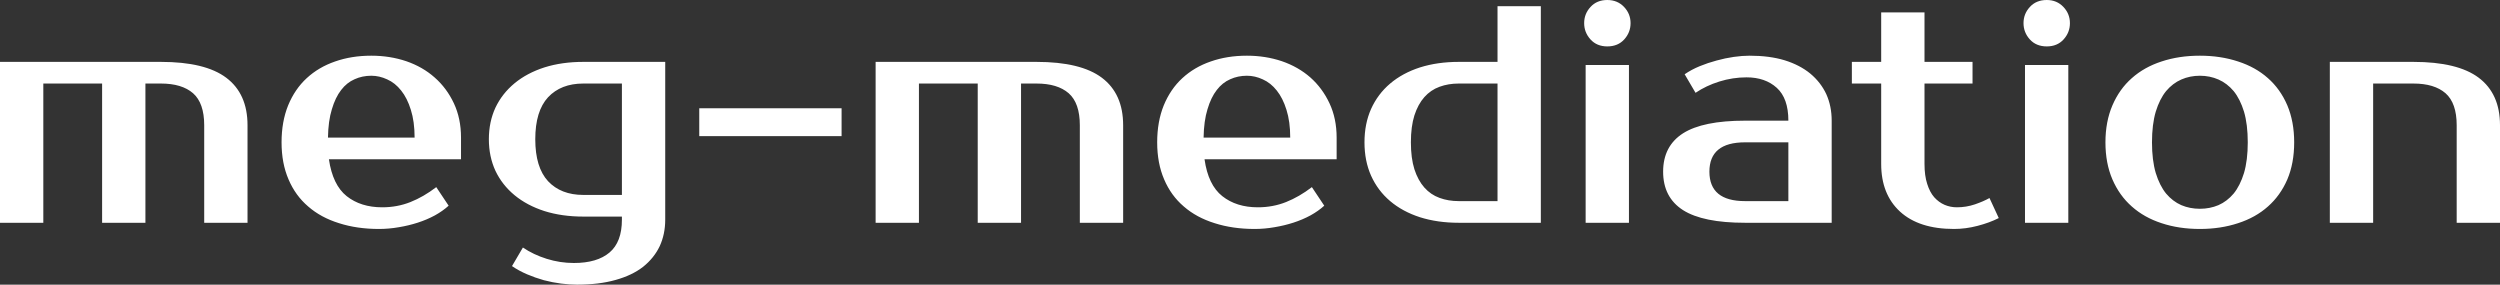 <?xml version="1.0" encoding="UTF-8" standalone="yes"?>
<svg xmlns="http://www.w3.org/2000/svg" width="100%" height="100%" viewBox="0 0 185.84 21.16" fill="#ffffff">
  <rect x="0" y="0" width="185.84" height="21.16" fill="#333333" stroke="none"/>
  <path d="M0 16.56L0 4.60L11.96 4.60Q15.25 4.60 16.82 5.78Q18.40 6.97 18.40 9.31L18.40 9.31L18.40 16.56L15.18 16.56L15.18 9.31Q15.18 7.66 14.35 6.93Q13.52 6.21 11.96 6.21L11.96 6.21L10.81 6.21L10.81 16.56L7.59 16.56L7.59 6.21L3.22 6.21L3.22 16.56L0 16.56ZM28.41 15.41L28.41 15.41Q29.53 15.41 30.51 15.02Q31.49 14.63 32.43 13.91L32.43 13.91L33.35 15.29Q32.91 15.69 32.33 16.01Q31.74 16.33 31.06 16.55Q30.38 16.77 29.65 16.89Q28.91 17.02 28.17 17.02L28.17 17.02Q26.54 17.02 25.20 16.59Q23.85 16.17 22.91 15.35Q21.96 14.54 21.45 13.34Q20.93 12.14 20.93 10.58L20.93 10.58Q20.93 9.04 21.42 7.83Q21.92 6.62 22.80 5.81Q23.69 4.99 24.91 4.57Q26.13 4.14 27.60 4.14L27.60 4.14Q28.98 4.14 30.20 4.55Q31.42 4.97 32.31 5.76Q33.21 6.55 33.74 7.68Q34.27 8.81 34.27 10.23L34.27 10.23L34.27 11.84L24.45 11.84Q24.73 13.75 25.77 14.58Q26.82 15.41 28.41 15.41ZM27.60 5.63L27.60 5.63Q26.93 5.63 26.36 5.89Q25.78 6.14 25.36 6.69Q24.93 7.24 24.67 8.12Q24.40 8.99 24.38 10.23L24.38 10.23L30.82 10.23Q30.82 9.04 30.54 8.16Q30.27 7.29 29.82 6.73Q29.37 6.16 28.78 5.90Q28.20 5.63 27.60 5.63ZM46.23 6.21L43.36 6.21Q41.70 6.21 40.74 7.23Q39.79 8.26 39.79 10.35L39.79 10.35Q39.79 12.44 40.74 13.47Q41.70 14.49 43.36 14.49L43.36 14.49L46.23 14.49L46.23 6.21ZM49.45 4.60L49.45 16.33Q49.45 17.41 49.04 18.30Q48.62 19.18 47.81 19.83Q46.99 20.47 45.76 20.81Q44.53 21.16 42.89 21.16L42.89 21.16Q42.34 21.16 41.71 21.08Q41.08 21.00 40.43 20.83Q39.79 20.65 39.18 20.39Q38.57 20.13 38.06 19.78L38.06 19.78L38.87 18.40Q39.65 18.93 40.64 19.24Q41.63 19.55 42.66 19.55L42.66 19.55Q44.39 19.55 45.31 18.77Q46.23 17.99 46.23 16.33L46.23 16.33L46.23 16.10L43.36 16.10Q41.77 16.10 40.47 15.69Q39.17 15.27 38.25 14.51Q37.33 13.75 36.83 12.70Q36.34 11.64 36.34 10.35L36.34 10.35Q36.34 9.06 36.83 8.00Q37.33 6.95 38.25 6.19Q39.17 5.43 40.47 5.01Q41.77 4.60 43.36 4.60L43.36 4.60L49.45 4.60ZM62.56 8.05L62.56 10.12L51.98 10.12L51.98 8.05L62.56 8.05ZM65.09 16.56L65.09 4.60L77.05 4.60Q80.34 4.60 81.91 5.78Q83.49 6.97 83.49 9.31L83.49 9.31L83.49 16.56L80.27 16.56L80.27 9.31Q80.27 7.66 79.44 6.93Q78.61 6.21 77.05 6.21L77.05 6.21L75.90 6.21L75.90 16.56L72.68 16.56L72.68 6.21L68.31 6.21L68.31 16.56L65.09 16.56ZM93.50 15.41L93.50 15.41Q94.62 15.41 95.60 15.02Q96.58 14.63 97.52 13.91L97.52 13.91L98.44 15.29Q98.00 15.69 97.42 16.01Q96.83 16.33 96.15 16.55Q95.47 16.77 94.74 16.89Q94.00 17.02 93.27 17.02L93.27 17.02Q91.63 17.02 90.29 16.59Q88.94 16.17 88.00 15.35Q87.05 14.54 86.54 13.34Q86.02 12.14 86.02 10.58L86.02 10.58Q86.02 9.04 86.51 7.83Q87.01 6.62 87.89 5.81Q88.78 4.99 90.00 4.57Q91.22 4.14 92.69 4.14L92.69 4.14Q94.07 4.14 95.29 4.55Q96.51 4.97 97.41 5.76Q98.30 6.55 98.83 7.68Q99.36 8.81 99.36 10.23L99.36 10.23L99.36 11.84L89.54 11.84Q89.81 13.75 90.86 14.58Q91.91 15.41 93.50 15.41ZM92.69 5.63L92.69 5.63Q92.02 5.63 91.45 5.89Q90.87 6.14 90.45 6.69Q90.02 7.24 89.76 8.12Q89.49 8.99 89.47 10.23L89.47 10.23L95.91 10.23Q95.91 9.04 95.63 8.16Q95.36 7.29 94.91 6.73Q94.46 6.16 93.87 5.90Q93.29 5.63 92.69 5.63ZM108.44 14.95L111.32 14.95L111.32 6.21L108.44 6.21Q107.66 6.21 107.01 6.45Q106.35 6.69 105.88 7.22Q105.41 7.75 105.14 8.58Q104.88 9.41 104.88 10.58L104.88 10.58Q104.88 11.75 105.14 12.58Q105.41 13.41 105.88 13.94Q106.35 14.47 107.01 14.71Q107.66 14.95 108.44 14.95L108.44 14.95ZM114.54 16.56L108.44 16.56Q106.86 16.56 105.56 16.15Q104.26 15.73 103.34 14.95Q102.42 14.17 101.92 13.06Q101.43 11.96 101.43 10.58L101.43 10.58Q101.43 9.20 101.92 8.10Q102.42 6.99 103.34 6.21Q104.26 5.43 105.56 5.01Q106.86 4.60 108.44 4.60L108.44 4.60L111.32 4.60L111.32 0.46L114.54 0.46L114.54 16.56ZM121.09 4.83L121.09 16.56L117.87 16.56L117.87 4.83L121.09 4.83ZM121.21 1.72L121.21 1.72Q121.21 2.41 120.74 2.93Q120.27 3.45 119.48 3.45L119.48 3.45Q118.70 3.45 118.23 2.93Q117.76 2.41 117.76 1.72L117.76 1.72Q117.76 1.03 118.23 0.52Q118.70 0 119.48 0L119.48 0Q120.24 0 120.73 0.52Q121.21 1.03 121.21 1.72ZM127.07 12.76L127.07 12.76Q127.07 14.95 129.72 14.95L129.72 14.95L132.94 14.95L132.94 10.58L129.72 10.58Q127.07 10.58 127.07 12.76ZM129.72 8.97L132.94 8.97Q132.94 7.31 132.08 6.53Q131.22 5.75 129.83 5.75L129.83 5.75Q128.80 5.75 127.81 6.06Q126.82 6.37 126.04 6.90L126.04 6.90L125.23 5.52Q125.74 5.17 126.35 4.92Q126.96 4.67 127.60 4.50Q128.25 4.32 128.88 4.23Q129.51 4.14 130.06 4.14L130.06 4.14Q131.54 4.14 132.66 4.48Q133.79 4.83 134.57 5.47Q135.35 6.12 135.76 7.00Q136.16 7.89 136.16 8.97L136.16 8.97L136.16 16.56L129.72 16.56Q126.59 16.56 125.11 15.62Q123.63 14.67 123.63 12.76L123.63 12.76Q123.63 10.86 125.11 9.91Q126.59 8.97 129.72 8.97L129.72 8.97ZM139.84 12.19L139.84 6.21L137.66 6.21L137.66 4.60L139.84 4.60L139.84 0.92L143.06 0.92L143.06 4.60L146.63 4.60L146.63 6.21L143.06 6.21L143.06 12.19Q143.06 13.06 143.26 13.67Q143.45 14.28 143.78 14.66Q144.12 15.04 144.56 15.23Q144.99 15.41 145.47 15.41L145.47 15.41Q146.16 15.41 146.81 15.19Q147.45 14.97 147.89 14.72L147.89 14.72L148.58 16.21Q147.89 16.56 147.00 16.79Q146.12 17.02 145.25 17.02L145.25 17.02Q142.65 17.02 141.24 15.73Q139.84 14.44 139.84 12.19L139.84 12.19ZM153.75 4.83L153.75 16.56L150.53 16.56L150.53 4.83L153.75 4.83ZM153.87 1.72L153.87 1.72Q153.87 2.41 153.40 2.93Q152.93 3.45 152.15 3.45L152.15 3.45Q151.36 3.45 150.89 2.93Q150.42 2.41 150.42 1.72L150.42 1.72Q150.42 1.03 150.89 0.52Q151.36 0 152.15 0L152.15 0Q152.90 0 153.39 0.52Q153.87 1.03 153.87 1.72ZM163.53 15.52L163.53 15.52Q164.27 15.52 164.91 15.25Q165.55 14.97 166.04 14.39Q166.52 13.80 166.81 12.86Q167.09 11.91 167.09 10.58L167.09 10.58Q167.09 9.25 166.81 8.30Q166.52 7.36 166.04 6.77Q165.55 6.19 164.91 5.91Q164.27 5.63 163.53 5.63L163.53 5.63Q162.79 5.63 162.15 5.91Q161.51 6.19 161.02 6.77Q160.54 7.36 160.25 8.30Q159.97 9.25 159.97 10.58L159.97 10.58Q159.97 11.91 160.25 12.86Q160.54 13.80 161.02 14.39Q161.51 14.97 162.15 15.25Q162.79 15.52 163.53 15.52ZM163.53 4.14L163.53 4.14Q165.07 4.14 166.37 4.57Q167.67 4.99 168.59 5.81Q169.51 6.62 170.03 7.83Q170.54 9.04 170.54 10.58L170.54 10.58Q170.54 12.14 170.03 13.34Q169.51 14.54 168.59 15.35Q167.67 16.17 166.37 16.59Q165.07 17.02 163.53 17.02L163.53 17.02Q161.97 17.02 160.68 16.59Q159.39 16.17 158.47 15.35Q157.55 14.54 157.03 13.34Q156.51 12.14 156.51 10.58L156.51 10.58Q156.51 9.04 157.03 7.83Q157.55 6.62 158.47 5.81Q159.39 4.99 160.68 4.57Q161.97 4.14 163.53 4.14ZM185.84 9.31L185.84 16.56L182.62 16.56L182.62 9.31Q182.62 7.66 181.79 6.93Q180.96 6.21 179.40 6.21L179.40 6.21L176.41 6.21L176.41 16.56L173.19 16.56L173.19 4.60L179.40 4.60Q182.69 4.60 184.26 5.78Q185.84 6.97 185.84 9.31L185.84 9.31Z" preserveAspectRatio="none"/>
</svg>